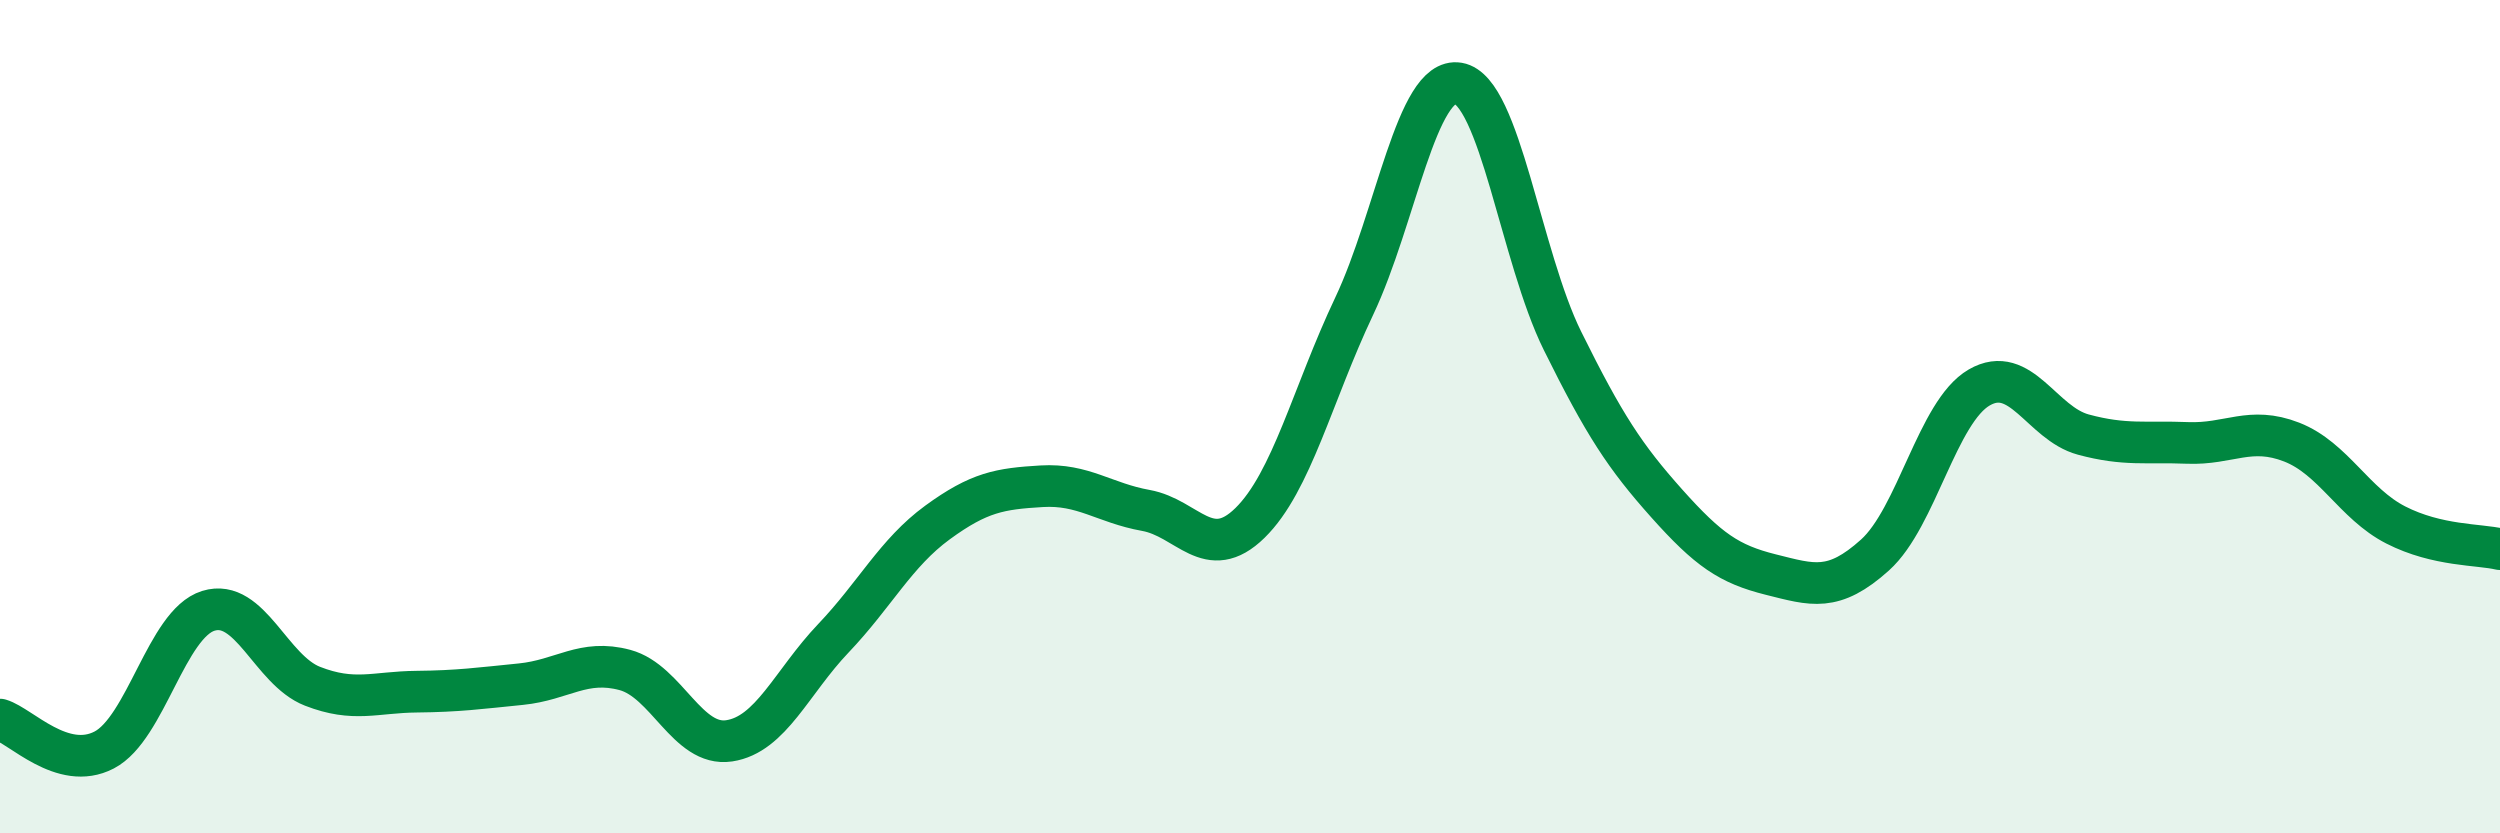 
    <svg width="60" height="20" viewBox="0 0 60 20" xmlns="http://www.w3.org/2000/svg">
      <path
        d="M 0,17.27 C 0.5,17.42 1.5,18.52 2.5,18 C 3.5,17.48 4,14.97 5,14.66 C 6,14.35 6.5,16.08 7.5,16.47 C 8.5,16.86 9,16.61 10,16.6 C 11,16.59 11.5,16.52 12.5,16.42 C 13.5,16.32 14,15.81 15,16.08 C 16,16.35 16.5,17.93 17.5,17.78 C 18.5,17.63 19,16.37 20,15.32 C 21,14.27 21.5,13.27 22.5,12.54 C 23.5,11.81 24,11.73 25,11.67 C 26,11.61 26.5,12.07 27.5,12.25 C 28.5,12.43 29,13.53 30,12.55 C 31,11.57 31.5,9.46 32.5,7.35 C 33.5,5.24 34,1.83 35,2 C 36,2.17 36.5,6.16 37.5,8.18 C 38.5,10.2 39,10.96 40,12.08 C 41,13.2 41.5,13.54 42.5,13.79 C 43.5,14.04 44,14.22 45,13.32 C 46,12.42 46.5,9.88 47.5,9.3 C 48.5,8.72 49,10.16 50,10.43 C 51,10.7 51.5,10.59 52.5,10.63 C 53.5,10.67 54,10.22 55,10.61 C 56,11 56.5,12.09 57.5,12.6 C 58.5,13.11 59.5,13.06 60,13.18L60 20L0 20Z"
        fill="#008740"
        opacity="0.1"
        stroke-linecap="round"
        stroke-linejoin="round"
      />
      <path
        d="M 0,17.27 C 0.5,17.42 1.5,18.52 2.5,18 C 3.5,17.48 4,14.97 5,14.66 C 6,14.35 6.5,16.08 7.5,16.47 C 8.5,16.86 9,16.61 10,16.6 C 11,16.59 11.5,16.52 12.5,16.42 C 13.5,16.32 14,15.81 15,16.08 C 16,16.35 16.5,17.93 17.5,17.78 C 18.5,17.63 19,16.37 20,15.32 C 21,14.27 21.5,13.27 22.5,12.54 C 23.5,11.81 24,11.73 25,11.67 C 26,11.61 26.5,12.07 27.5,12.25 C 28.5,12.43 29,13.53 30,12.55 C 31,11.57 31.5,9.46 32.5,7.35 C 33.5,5.24 34,1.83 35,2 C 36,2.17 36.5,6.16 37.5,8.18 C 38.5,10.2 39,10.96 40,12.08 C 41,13.2 41.5,13.54 42.5,13.79 C 43.5,14.04 44,14.22 45,13.32 C 46,12.42 46.5,9.88 47.5,9.3 C 48.5,8.72 49,10.16 50,10.43 C 51,10.7 51.5,10.59 52.5,10.63 C 53.5,10.67 54,10.22 55,10.61 C 56,11 56.5,12.09 57.5,12.6 C 58.5,13.11 59.5,13.06 60,13.18"
        stroke="#008740"
        stroke-width="1"
        fill="none"
        stroke-linecap="round"
        stroke-linejoin="round"
      />
    </svg>
  